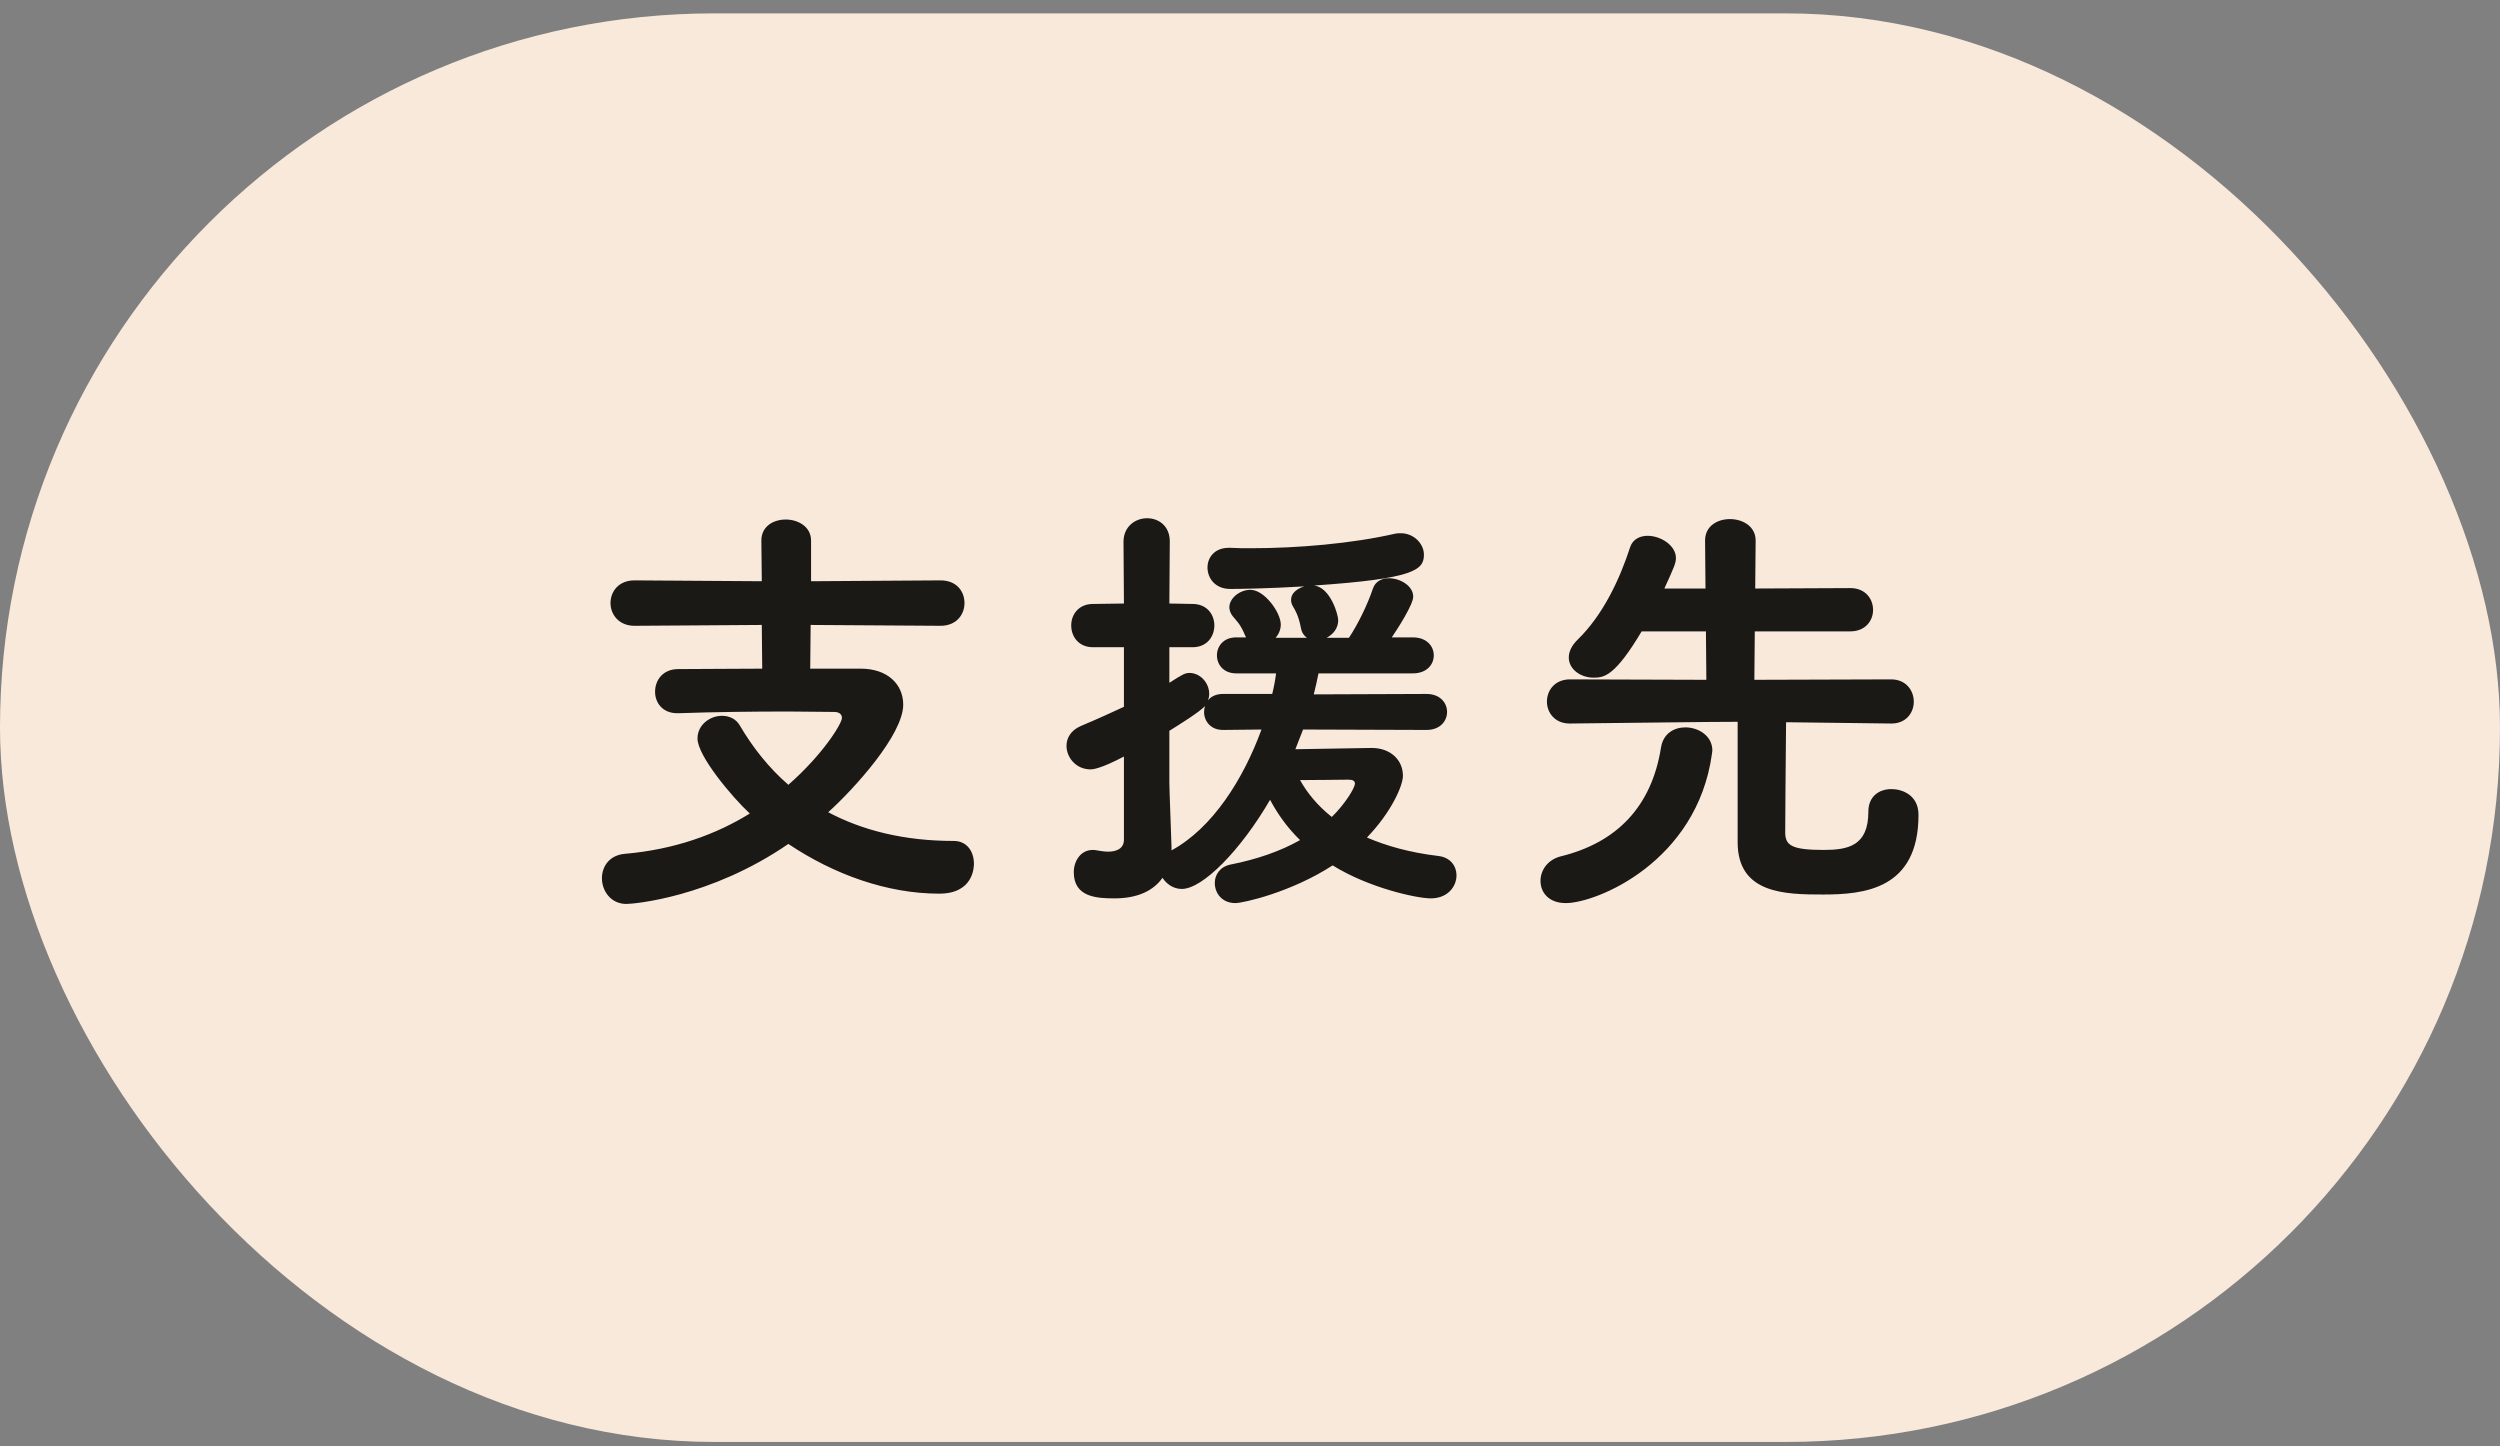 <svg width="140" height="81" viewBox="0 0 140 81" fill="none" xmlns="http://www.w3.org/2000/svg">
<rect x="0" y="0" width="140" height="81" fill="#808080" stroke="none"/>
<rect y="0.749" width="140" height="80" rx="40" fill="#F9E9DB"/>
<path d="M52.668 35.045L45.396 34.997L45.372 37.445H48.204C49.692 37.445 50.58 38.309 50.58 39.461C50.58 41.141 47.844 44.165 46.38 45.485C48.276 46.493 50.604 47.093 53.412 47.093C54.156 47.093 54.54 47.693 54.54 48.365C54.54 48.557 54.516 50.045 52.596 50.045C49.668 50.045 46.692 48.965 44.148 47.261C39.78 50.261 35.484 50.621 35.076 50.621C34.212 50.621 33.708 49.901 33.708 49.181C33.708 48.533 34.116 47.885 35.004 47.813C37.764 47.573 40.092 46.733 41.988 45.557C41.028 44.669 39.06 42.341 39.06 41.357C39.06 40.589 39.756 40.085 40.428 40.085C40.836 40.085 41.22 40.253 41.436 40.637C42.156 41.861 43.044 42.989 44.148 43.949C46.092 42.245 47.148 40.517 47.148 40.205C47.148 39.989 46.98 39.869 46.716 39.869C45.948 39.869 45.06 39.845 44.124 39.845C42.204 39.845 40.02 39.869 37.98 39.941H37.932C37.092 39.941 36.684 39.341 36.684 38.741C36.684 38.093 37.116 37.469 37.98 37.469C39.396 37.469 41.028 37.445 42.684 37.445L42.66 34.997L35.532 35.045C34.644 35.045 34.188 34.397 34.188 33.773C34.188 33.125 34.644 32.501 35.532 32.501L42.66 32.549L42.636 30.269C42.636 29.477 43.308 29.093 44.004 29.093C44.7 29.093 45.42 29.501 45.42 30.269V32.549L52.668 32.501C53.58 32.501 54.012 33.125 54.012 33.773C54.012 34.397 53.58 35.045 52.668 35.045ZM79.884 40.877L72.972 40.853L72.54 41.957C73.98 41.933 76.62 41.885 76.812 41.885C77.868 41.885 78.564 42.557 78.564 43.445C78.564 43.997 77.916 45.485 76.548 46.901C77.604 47.357 78.924 47.741 80.532 47.933C81.228 48.005 81.564 48.509 81.564 49.013C81.564 49.661 81.06 50.309 80.124 50.309C79.356 50.309 76.668 49.733 74.628 48.461C72.3 49.973 69.612 50.573 69.18 50.573C68.436 50.573 68.028 50.021 68.028 49.445C68.028 48.989 68.316 48.533 68.916 48.413C70.38 48.125 71.7 47.669 72.804 47.045C72.084 46.349 71.532 45.557 71.124 44.789C69.492 47.597 67.356 49.781 66.18 49.781C65.7 49.781 65.316 49.493 65.1 49.157C64.596 49.877 63.708 50.309 62.412 50.309C61.404 50.309 60.132 50.237 60.132 48.845C60.132 48.221 60.516 47.597 61.188 47.597C61.26 47.597 61.332 47.597 61.428 47.621C61.596 47.645 61.812 47.693 62.052 47.693C62.484 47.693 62.94 47.549 62.94 47.021V42.365C61.62 43.061 61.188 43.085 61.068 43.085C60.252 43.085 59.724 42.413 59.724 41.765C59.724 41.333 59.964 40.901 60.516 40.661C61.428 40.277 62.22 39.917 62.94 39.581V36.245H61.212C60.396 36.245 59.988 35.645 59.988 35.021C59.988 34.421 60.396 33.821 61.212 33.821L62.94 33.797L62.916 30.341C62.916 29.477 63.588 29.021 64.236 29.021C64.884 29.021 65.508 29.453 65.508 30.317L65.484 33.797L66.78 33.821C67.596 33.821 68.004 34.421 68.004 35.021C68.004 35.645 67.596 36.245 66.78 36.245H65.484V38.237C66.228 37.757 66.372 37.685 66.612 37.685C67.212 37.685 67.716 38.237 67.716 38.861C67.716 38.981 67.692 39.101 67.644 39.221C67.812 39.005 68.1 38.861 68.484 38.861H71.244C71.34 38.477 71.412 38.093 71.46 37.709H69.228C68.508 37.709 68.148 37.205 68.148 36.701C68.148 36.197 68.508 35.693 69.228 35.693H69.78L69.732 35.597C69.444 34.901 69.228 34.757 69.06 34.541C68.916 34.373 68.844 34.181 68.844 34.013C68.844 33.485 69.444 33.029 70.02 33.029C70.812 33.029 71.724 34.301 71.724 34.973C71.724 35.261 71.604 35.525 71.436 35.717H73.188C73.02 35.597 72.9 35.429 72.852 35.165C72.708 34.421 72.516 34.157 72.396 33.941C72.324 33.821 72.3 33.701 72.3 33.581C72.3 33.221 72.636 32.957 73.044 32.837C71.076 32.957 69.396 32.981 68.892 32.981C68.052 32.981 67.62 32.381 67.62 31.781C67.62 31.229 68.004 30.677 68.82 30.677H68.892C69.276 30.701 69.66 30.701 70.068 30.701C72.684 30.701 75.732 30.437 78.132 29.885C78.228 29.861 78.348 29.861 78.444 29.861C79.188 29.861 79.74 30.461 79.74 31.061C79.74 31.925 79.188 32.405 73.596 32.789C74.508 32.909 74.94 34.421 74.94 34.733C74.94 35.189 74.652 35.525 74.292 35.717H75.54C76.02 34.997 76.572 33.893 76.884 32.957C77.028 32.549 77.388 32.381 77.772 32.381C78.42 32.381 79.14 32.813 79.14 33.413C79.14 33.845 78.3 35.165 77.94 35.693H79.116C79.908 35.693 80.292 36.197 80.292 36.701C80.292 37.205 79.908 37.709 79.116 37.709H73.836C73.764 38.093 73.668 38.477 73.572 38.885L79.884 38.861C80.652 38.861 81.036 39.365 81.036 39.869C81.036 40.373 80.652 40.877 79.884 40.877ZM65.604 47.405V47.621C67.908 46.373 69.636 43.613 70.644 40.853L68.484 40.877C67.788 40.877 67.428 40.373 67.428 39.869C67.428 39.749 67.452 39.653 67.476 39.533C67.26 39.821 65.988 40.613 65.484 40.925V43.829C65.484 44.213 65.58 46.565 65.604 47.405ZM74.58 45.749C75.276 45.077 75.876 44.141 75.876 43.877C75.876 43.733 75.756 43.661 75.516 43.661C75.156 43.661 73.908 43.685 72.804 43.685C73.188 44.381 73.764 45.101 74.58 45.749ZM105.924 40.517H105.9L100.02 40.445C99.996 42.413 99.972 46.373 99.972 46.661C99.996 47.309 100.284 47.597 102.108 47.597C103.476 47.597 104.628 47.381 104.628 45.461C104.628 44.573 105.252 44.189 105.924 44.189C106.524 44.189 107.436 44.525 107.436 45.629C107.436 49.805 104.388 50.093 102.084 50.093C99.948 50.093 97.308 50.045 97.308 47.165V40.421C95.628 40.421 92.604 40.469 87.924 40.517H87.9C87.06 40.517 86.628 39.893 86.628 39.293C86.628 38.669 87.06 38.045 87.924 38.045L95.556 38.069L95.532 35.357H91.932C90.444 37.853 89.844 37.949 89.244 37.949C88.5 37.949 87.852 37.469 87.852 36.821C87.852 36.509 87.996 36.173 88.332 35.837C89.772 34.445 90.708 32.429 91.284 30.653C91.428 30.197 91.836 30.005 92.268 30.005C92.988 30.005 93.852 30.533 93.852 31.253C93.852 31.517 93.756 31.757 93.204 32.957H95.508L95.484 30.269C95.484 29.453 96.18 29.069 96.876 29.069C97.596 29.069 98.316 29.477 98.316 30.269L98.292 32.957L103.62 32.933C104.46 32.933 104.892 33.533 104.892 34.157C104.892 34.757 104.46 35.357 103.62 35.357H98.268L98.244 38.069L105.9 38.045C106.74 38.045 107.172 38.669 107.172 39.293C107.172 39.917 106.74 40.517 105.924 40.517ZM87.684 50.573C86.724 50.573 86.268 49.973 86.268 49.325C86.268 48.749 86.652 48.149 87.396 47.957C90.54 47.189 92.484 45.173 93.012 41.885C93.132 41.069 93.756 40.733 94.38 40.733C95.124 40.733 95.892 41.213 95.892 42.029C95.892 42.101 95.868 42.149 95.868 42.221C95.028 48.269 89.412 50.573 87.684 50.573Z" fill="#1A1916"/>
</svg>
